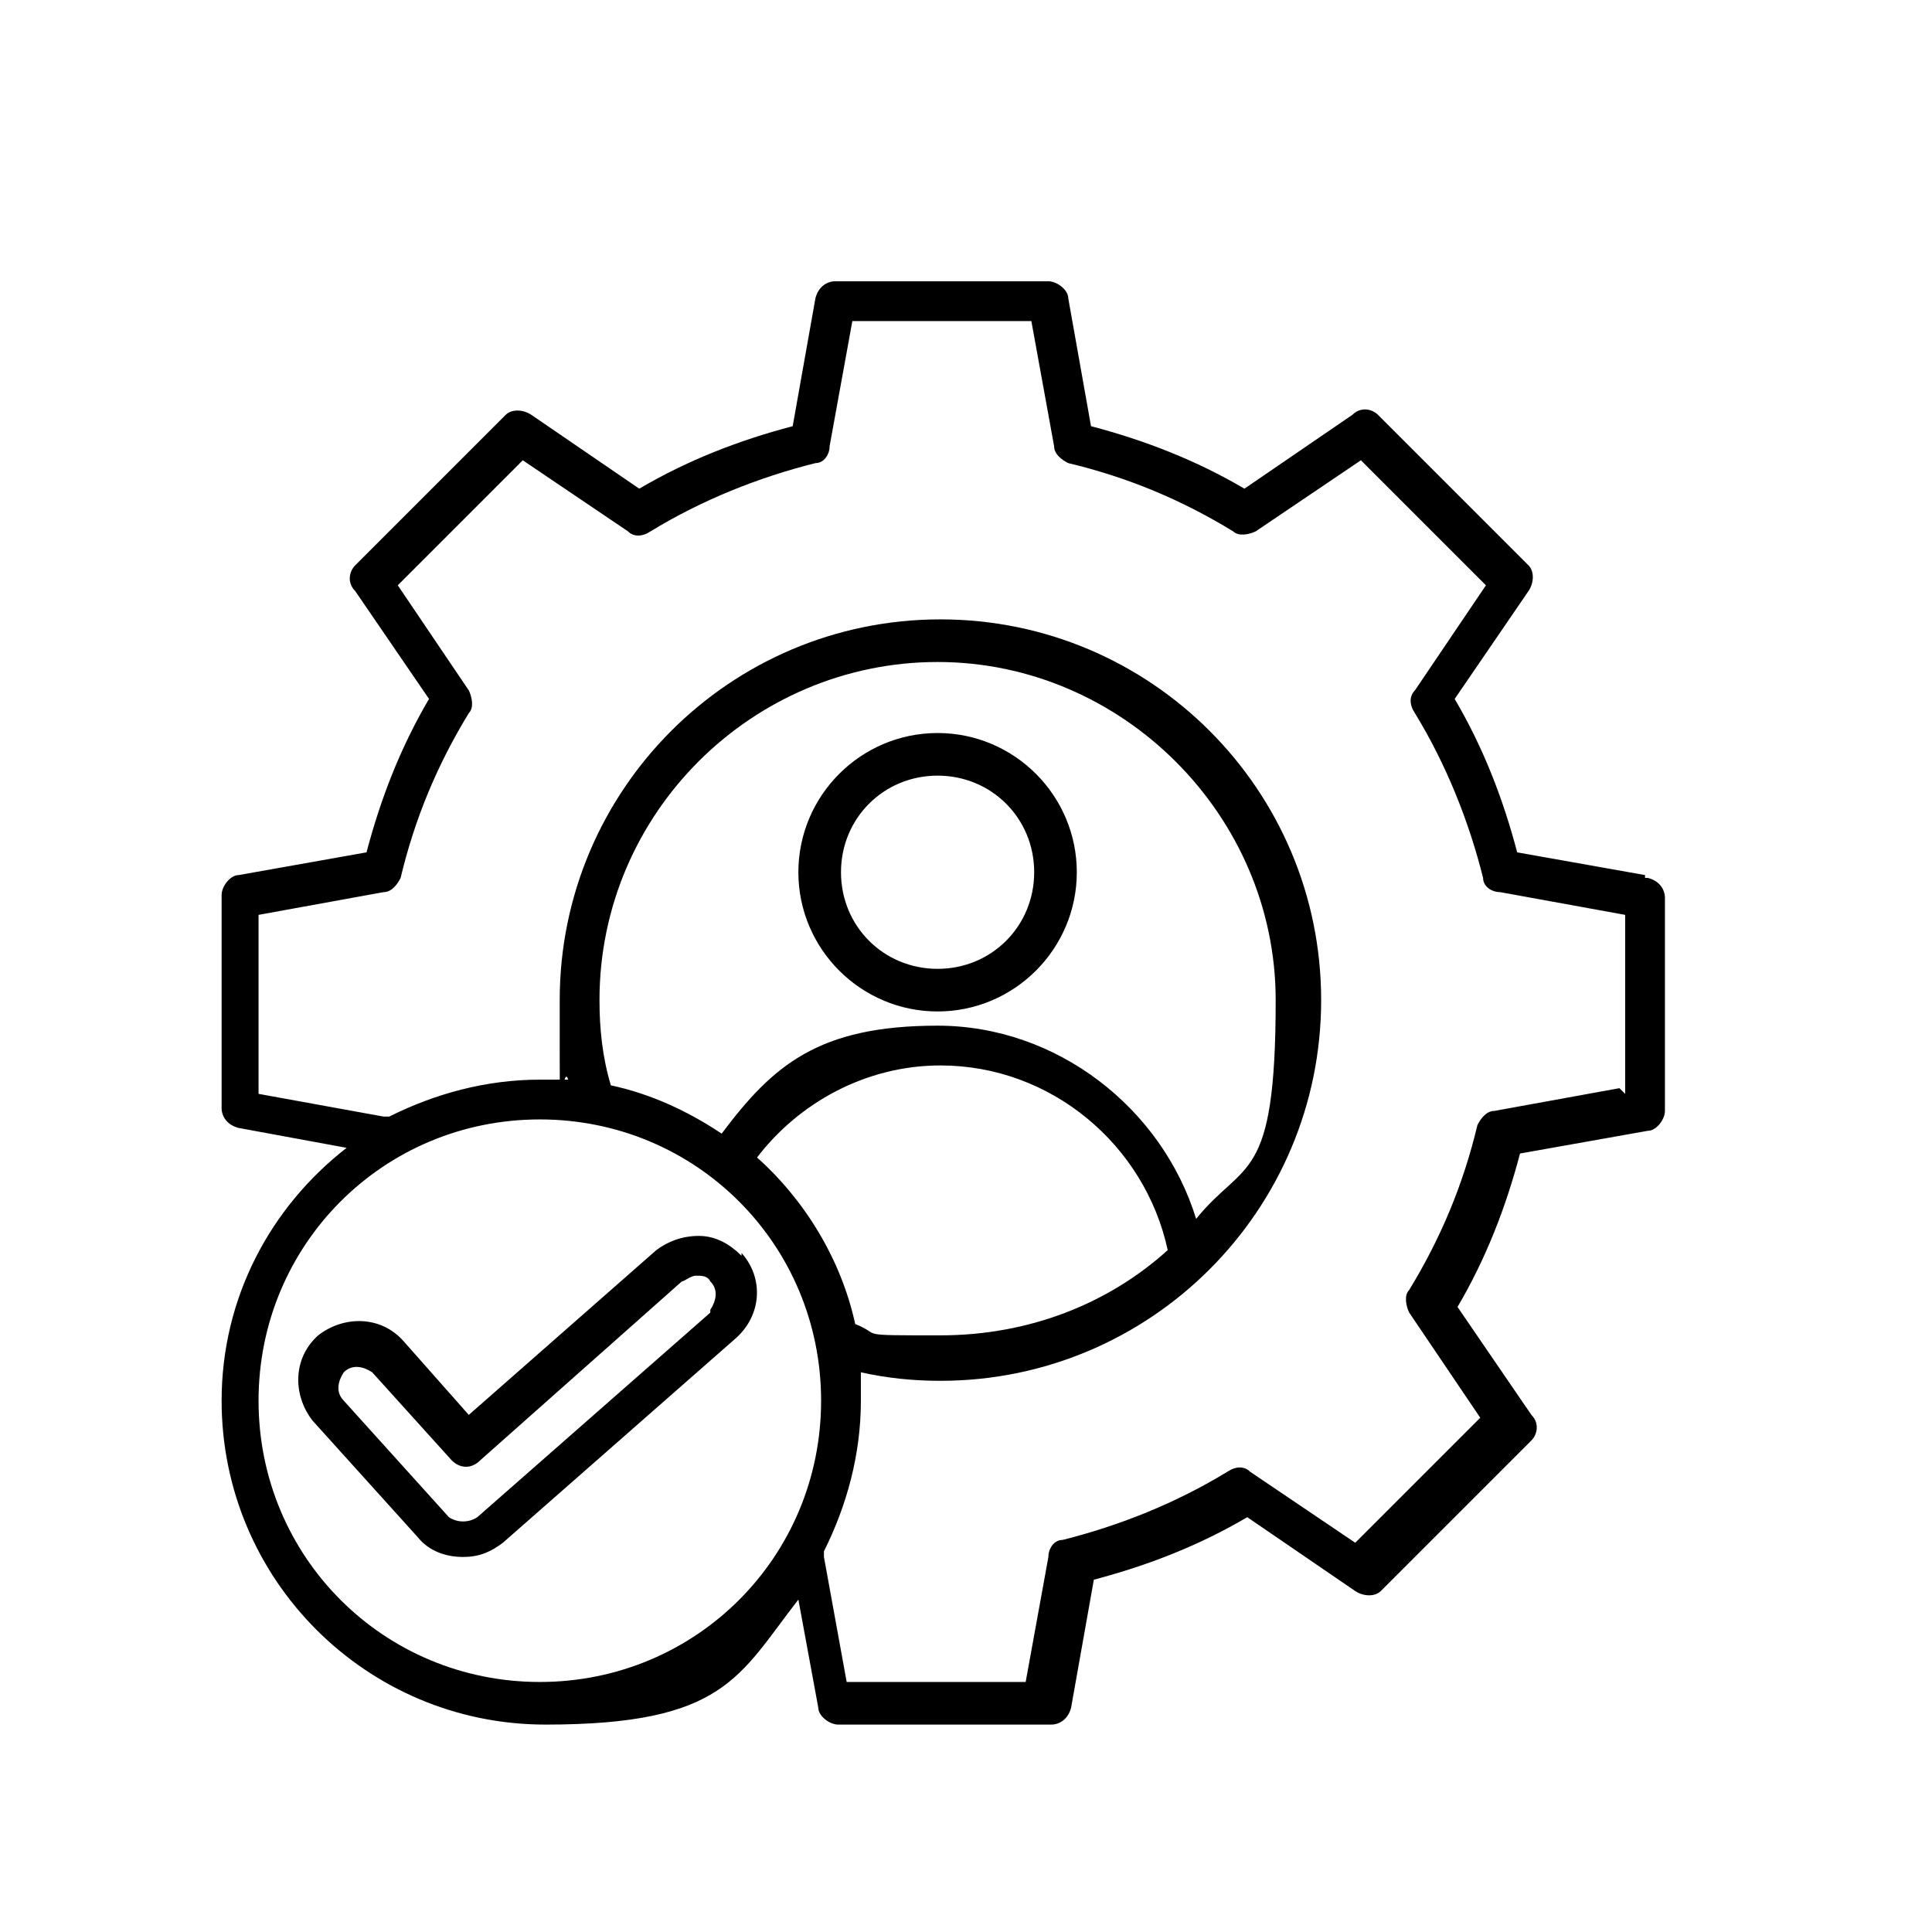 <?xml version="1.0" encoding="utf-8"?>
<svg xmlns="http://www.w3.org/2000/svg" version="1.1" viewBox="0 0 68 68">
  <defs>
    <style>
      .cls-1 {
        fill-rule: evenodd;
      }
    </style>
  </defs>
  
  <g>
    <g id="Layer_1">
      <g id="Layer_1-2" data-name="Layer_1">
        <path class="cls-1" d="M-226.4-213.4c-3.1,0-5.6-2.5-5.6-5.6s2.5-5.6,5.6-5.6,5.6,2.5,5.6,5.6-2.5,5.6-5.6,5.6ZM-226.4-226c-3.9,0-7.1,3.2-7.1,7.1s3.2,7.1,7.1,7.1,7.1-3.2,7.1-7.1h0c0-3.9-3.2-7.1-7.1-7.1ZM-230.2-196.1c-.4,0-.8-.4-.8-.8s.4-.8.8-.8.8.4.8.8-.4.8-.8.8h0ZM-230.2-199.2c-1.3,0-2.3,1-2.3,2.3s1,2.3,2.3,2.3,2.3-1,2.3-2.3h0c0-1.3-1-2.3-2.3-2.3ZM-179.4-199.8c-.8,1.9-4.8,5.2-10.7,9-5.4,3.4-10.3,5.9-11.5,6-.1,0-.2,0-.4.1-.9.7-4.2.2-7.3-.2-4-.6-8.5-1.2-12-.4l-2.8-12.7c4.3-3.6,10.1-.7,14.9,1.7l.9.5h0c2.1.8,4.9.2,8.7-2h0c3.2-2.2,6.1-2.4,7.5-1.7.5.2.8.7.8,1.2,0,1-1.2,2.7-4.6,4.4h0c-5.3,3.8-9.8,5.1-13.2,4h0c-4.2-.9-7.1-1.5-8.7-1.8-.4,0-.8.2-.9.5,0,.4.2.8.5.9h0c1.5.4,4.5,1,8.7,1.8.9.3,1.9.4,2.8.4,3.3,0,7.2-1.6,11.6-4.6,3.4-1.7,5.4-3.7,5.4-5.7.7-.3,1.5-.8,2.3-1.2,3.7-2,6.4-3.2,7.8-1.1h0c.1.1,0,.4,0,.7h0l.2.2ZM-222.3-180.6c.3,0,.5-.4.4-.6h0l-4.6-20.8c0-.1-.1-.3-.2-.3h-.4l-7.2,1.6c-.1,0-.3.1-.3.2s-.1.3,0,.4l4.6,20.8c0,.3.4.5.7.4l7.1-1.6h0ZM-216.5-208.2v7.3c2.8.6,5.6,2,8,3.2.3.1.6.3.9.4,1.6.6,4.1,0,7.4-1.9,4-2.7,7.4-2.7,9-1.8.5.2.9.6,1.2,1.1.6-.3,1.3-.7,2-1.1.6-.3,1.3-.7,1.9-1v-30.4h-9.7v18c0,.4-.3.7-.7.7h-9.6c-.4,0-.7-.3-.7-.7v-18h-9.7v2.4l2,2c.3.2.3.6,0,.9l-1.2,1.8c.5.9.9,1.8,1.2,2.8l2.1.4c.3,0,.6.4.6.7v4.3c0,.4-.2.7-.6.7l-2.1.4c-.3,1-.7,1.9-1.2,2.8l1.2,1.8c.2.3.2.7,0,.9l-2,2v.3ZM-218.1-208.6l2.2-2.2-1.1-1.7c-.2-.2-.2-.6,0-.8.6-1,1.1-2.1,1.4-3.3,0-.3.3-.5.6-.6l2-.4v-3.1l-2-.4c-.3,0-.5-.3-.6-.6-.3-1.2-.7-2.3-1.4-3.3-.2-.2-.1-.6,0-.8l1.1-1.7-2.2-2.2-1.7,1.1c-.2.2-.5.2-.8,0-1-.6-2.1-1.1-3.3-1.4-.3,0-.5-.3-.6-.6l-.4-2h-3.1l-.4,2c0,.3-.3.5-.6.6-1.2.3-2.3.7-3.3,1.4-.2.2-.6.1-.8,0l-1.7-1.1-2.2,2.2,1.1,1.7c.2.2.2.6,0,.8-.6,1-1.1,2.1-1.3,3.3,0,.3-.3.5-.6.6l-2,.4v3.1l2,.4c.3,0,.5.3.6.6.3,1.2.7,2.3,1.3,3.3.2.2.1.6,0,.8l-1.1,1.7,2.2,2.2,1.7-1.1c.2-.2.5-.2.8,0,1,.6,2.1,1.1,3.3,1.4.3,0,.5.3.6.6l.4,2h3.1l.4-2c0-.3.3-.5.6-.6,1.2-.3,2.3-.7,3.3-1.4.2-.2.6-.1.8,0l1.7,1.1h0ZM-205.3-232.2h8.1v17.3h-8.1v-17.3ZM-182.9-203c-.6.1-1.1.3-1.7.5v-30.5c0-.4-.3-.7-.7-.7h-31.9c-.4,0-.7.3-.7.7h0v1.8c-.2,0-.4,0-.5.1l-1.8,1.2c-.9-.5-1.8-.9-2.8-1.2l-.4-2.1c0-.3-.4-.6-.7-.6h-4.3c-.3,0-.7.2-.7.6l-.4,2.1c-1,.3-1.9.7-2.8,1.2l-1.8-1.2c-.3-.2-.7-.2-.9,0l-3,3c-.2.2-.3.6,0,.9l1.2,1.8c-.5.9-.9,1.8-1.2,2.8l-2.1.4c-.3,0-.6.4-.6.7v4.3c0,.4.2.7.6.7l2.1.4c.3,1,.7,1.9,1.2,2.8l-1.2,1.8c-.2.3-.2.7,0,.9l3,3c.2.2.6.3.9,0l1.8-1.2c.9.5,1.8.9,2.8,1.2l.4,2.1c0,.3.4.6.7.6h4.3c.3,0,.7-.2.7-.6l.4-2.1c1-.3,1.9-.7,2.8-1.2l1.8,1.2c.1,0,.3.1.5.1v5.8c-2.3-.3-4.6.2-6.4,1.5l-.6-2.8c-.2-1.1-1.3-1.8-2.4-1.5l-7.2,1.6c-1.1.2-1.8,1.3-1.5,2.4l4.6,20.8c.2,1.1,1.3,1.8,2.4,1.5l7.2-1.6c1.1-.2,1.8-1.3,1.5-2.4l-.5-2.3c3.2-.8,7.6-.1,11.4.4,1.9.3,3.7.5,5.6.6.9,0,1.8-.1,2.6-.5,2-.4,7.6-3.4,11.9-6.2,3.7-2.4,10-6.8,11.3-9.7.4-.7.3-1.5,0-2.1-1-1.5-2.6-2.1-4.7-1.6l-.2.6Z"/>
        <g>
          <path d="M-217-158.9c-2.6,0-4.7,2.1-4.7,4.7s2.1,4.7,4.7,4.7,4.7-2.1,4.7-4.7-2.1-4.7-4.7-4.7ZM-217-151.4c-1.5,0-2.8-1.3-2.8-2.8s1.3-2.8,2.8-2.8,2.8,1.3,2.8,2.8-1.3,2.8-2.8,2.8Z"/>
          <path d="M-217-138.3c16.2,0,24.1-15.3,24.1-15.4.1-.3.1-.6,0-.8,0-.2-7.9-15.4-24.1-15.4s-24.1,15.3-24.1,15.4c-.1.3-.1.6,0,.8,0,.2,7.9,15.4,24.1,15.4ZM-231-154.2c0-7.7,6.3-14,14-14s14,6.3,14,14-6.3,14-14,14-14-6.3-14-14ZM-194.7-154.2c-2.6,4.5-6.3,8.2-10.8,10.9,5.8-6.1,5.8-15.7,0-21.8,4.5,2.7,8.2,6.4,10.8,10.9h0ZM-228.5-165.1c-5.8,6.1-5.8,15.7,0,21.8-4.5-2.7-8.2-6.4-10.8-10.9,2.6-4.5,6.3-8.2,10.8-10.9h0Z"/>
          <path d="M-243.1-111.3h9.3c1.5,0,2.8-1.3,2.8-2.8v-5.6c0-1.5-1.3-2.8-2.8-2.8h-9.3c-1.5,0-2.8,1.3-2.8,2.8v5.6c0,1.5,1.3,2.8,2.8,2.8ZM-244-119.7c0-.5.4-.9.9-.9h9.3c.5,0,.9.4.9.9v5.6c0,.5-.4.9-.9.9h-9.3c-.5,0-.9-.4-.9-.9v-5.6Z"/>
          <path d="M-230-110.4h-16.8c-.5,0-.9.4-.9.9s.4.9.9.9h16.8c.5,0,.9-.4.9-.9s-.4-.9-.9-.9Z"/>
          <path d="M-221.7-122.5c-1.5,0-2.8,1.3-2.8,2.8v5.6c0,1.5,1.3,2.8,2.8,2.8h9.3c1.5,0,2.8-1.3,2.8-2.8v-5.6c0-1.5-1.3-2.8-2.8-2.8h-9.3ZM-211.4-119.7v5.6c0,.5-.4.9-.9.9h-9.3c-.5,0-.9-.4-.9-.9v-5.6c0-.5.4-.9.9-.9h9.3c.5,0,.9.4.9.9Z"/>
          <path d="M-208.6-110.4h-16.8c-.5,0-.9.4-.9.9s.4.9.9.9h16.8c.5,0,.9-.4.9-.9s-.4-.9-.9-.9Z"/>
          <path d="M-203-119.7v5.6c0,1.5,1.3,2.8,2.8,2.8h9.3c1.5,0,2.8-1.3,2.8-2.8v-5.6c0-1.5-1.3-2.8-2.8-2.8h-9.3c-1.5,0-2.8,1.3-2.8,2.8ZM-189.9-119.7v5.6c0,.5-.4.9-.9.9h-9.3c-.5,0-.9-.4-.9-.9v-5.6c0-.5.4-.9.9-.9h9.3c.5,0,.9.4.9.9Z"/>
          <path d="M-187.1-110.4h-16.8c-.5,0-.9.4-.9.9s.4.9.9.9h16.8c.5,0,.9-.4.9-.9s-.4-.9-.9-.9Z"/>
          <path d="M-196.5-126.2v1.9c0,.5.4.9.9.9s.9-.4.9-.9v-1.9c0-2.6-2.1-4.7-4.7-4.7h-16.8v-5.6c0-.5-.4-.9-.9-.9s-.9.4-.9.9v5.6h-16.8c-2.6,0-4.7,2.1-4.7,4.7v1.9c0,.5.4.9.9.9s.9-.4.9-.9v-1.9c0-1.5,1.3-2.8,2.8-2.8h16.8v4.7c0,.5.4.9.9.9s.9-.4.9-.9v-4.7h16.8c1.5,0,2.8,1.3,2.8,2.8h.2Z"/>
        </g>
        <path d="M-249.6-80.6h2.8v29.8c0,.3.3.6.6.6h30.7c5.5,5.9,14.7,6.2,20.6.7,5.9-5.5,6.2-14.7.7-20.6-2.5-2.6-5.8-4.2-9.4-4.6v-6h2.8c.2,0,.4,0,.5-.3.1-.2.1-.4,0-.6l-3.4-8.8c0-.2-.3-.4-.6-.4h-42c-.3,0-.5.2-.6.4l-3.4,8.8v.6c.1.2.3.3.5.3h.2ZM-221.2-51.4h-7.7v-29.2h7.7v29.2ZM-191.4-60.1c0,7.4-6,13.3-13.3,13.3s-7.7-1.7-10.2-4.7l-.2-.3c-.2-.2-.4-.5-.5-.7l-.2-.3c-.2-.2-.3-.5-.5-.7l-.2-.4c-.1-.3-.3-.5-.4-.8,0,0-.1-.3-.2-.4-.1-.3-.2-.5-.3-.8,0,0,0-.3-.1-.4,0-.3-.2-.6-.2-.8v-.4c0-.3-.1-.7-.2-1v-1.6c.2-7.4,6.3-13.2,13.6-13.1,7.1.2,12.9,5.9,13.1,13.1h-.2ZM-218.1-89.4h13.6l2.9,7.6h-16.5v-7.6ZM-204.7-80.6v5.9h0c-8.1,0-14.6,6.5-14.6,14.6v1.3c0,.3,0,.6.1.9v.3c0,.3.1.5.2.8v.3c0,.3.2.6.3.9,0,0,0,.2.1.3,0,.2.2.5.3.7l.2.4c0,.2.2.4.3.6s.1.2.2.4c.1.2.3.5.4.7,0,0,.2.3.2.4s.2.3.3.5.1.2.2.3h-3.4v-29.2h15.2ZM-230.6-89.4h11.3v7.6h-11.3v-7.6ZM-230.1-80.6v29.2h-15.4v-29.2h15.4ZM-245.7-89.4h13.8v7.6h-16.8l2.9-7.6h.1ZM-242-59.1c0-.3.3-.6.6-.6h6.2c.3,0,.6.3.6.6s-.3.6-.6.6h-6.2c-.3,0-.6-.3-.6-.6h0ZM-242-55.2c0-.3.3-.6.6-.6h4c.3,0,.6.3.6.6s-.3.6-.6.6h-4c-.3,0-.6-.3-.6-.6h0ZM-213.1-68.5h0c-4.6,4.6-4.6,12.1,0,16.7h0c2.2,2.2,5.2,3.5,8.4,3.5h0c3.1,0,6.1-1.2,8.3-3.3h0c2.2-2.2,3.4-5.2,3.4-8.3h0c0-3.2-1.2-6.2-3.4-8.4h0c-2.2-2.2-5.2-3.5-8.3-3.5h0c-3.1,0-6.1,1.2-8.4,3.5h0v-.2ZM-204.8-69.5c.3,0,.6-.3.6-.6v-.5c2.4,0,4.6,1.1,6.4,2.7l-.4.4c-.2.2-.2.6,0,.9h0c.1,0,.3.2.4.2.2,0,.3,0,.4-.2l.4-.4c1.6,1.8,2.5,4,2.7,6.4h-.5c-.3,0-.6.3-.6.6s.3.6.6.6h.5c-.1,2.4-1.1,4.6-2.6,6.4l-.4-.4c-.2-.2-.6-.2-.9,0h0c-.2.2-.2.6,0,.9l.4.4c-1.8,1.6-4,2.5-6.4,2.7v-.5c0-.3-.3-.6-.6-.6s-.6.3-.6.6v.5c-2.4,0-4.6-1.1-6.4-2.7l.4-.4c.2-.2.2-.6,0-.9h0c-.2-.2-.6-.2-.9,0l-.4.4c-1.6-1.8-2.5-4-2.7-6.4h.5c.3,0,.6-.3.6-.6s-.3-.6-.6-.6h-.5c.1-2.4,1.1-4.6,2.7-6.4l.4.4c.1,0,.3.2.4.2.2,0,.3,0,.4-.2.2-.2.2-.6,0-.9l-.4-.4c1.8-1.6,4-2.5,6.4-2.7v.5c0,.3.3.6.6.6h.1ZM-205.4-67.2v5.1c-1.2.3-1.9,1.6-1.6,2.8.3,1,1.2,1.7,2.2,1.7s.8,0,1.1-.3l1.5,1.5c.1,0,.3.2.4.2.3,0,.6-.3.6-.6s0-.3-.2-.4l-1.5-1.5c.2-.3.3-.7.3-1.1,0-1-.7-1.9-1.7-2.2v-5.1c0-.3-.3-.6-.6-.6s-.6.3-.6.6h.1ZM-204.8-60.9c.6,0,1,.5,1,1s-.1.5-.3.7h0c-.2.2-.4.3-.7.3-.6,0-1-.5-1-1s.5-1,1-1h0Z"/>
        <g>
          <path d="M-200.3,12.4V-21.8h-17c.5-1.3.7-2.5.7-3.4,0-5.7-4.6-10.3-10.3-10.3s-10.3,4.6-10.3,10.3.3,2.1.7,3.4h-17V12.4h15.4v3.4h-3.4v1.7h29.1v-1.7h-3.4v-3.4h15.5ZM-226.9-33.8c4.7,0,8.6,3.8,8.6,8.6s-5.6,12.9-8.6,17.3c-2.9-4.4-8.6-13.6-8.6-17.3s3.8-8.6,8.6-8.6ZM-235.7-20.1c2.5,6.2,8.9,15.2,8.9,15.2,0,0,6.3-8.9,8.9-15.2h16V3.8h-49.7v-24h16,0ZM-251.7,10.7v-5.1h49.7v5.1h-49.7ZM-217.4,15.8h-18.8v-3.4h18.8v3.4h0Z"/>
          <rect x="-227.7" y="7.3" width="1.7" height="1.7"/>
          <rect x="-224.3" y="7.3" width="1.7" height="1.7"/>
          <rect x="-231.1" y="7.3" width="1.7" height="1.7"/>
          <path d="M-220.9-25.3c0-3.3-2.7-6-6-6s-6,2.7-6,6,2.7,6,6,6,6-2.7,6-6ZM-231.1-25.3c0-2.4,1.9-4.3,4.3-4.3s4.3,1.9,4.3,4.3-1.9,4.3-4.3,4.3-4.3-1.9-4.3-4.3Z"/>
        </g>
        <path d="M-249.8,78h-.2c-.2,0-.4-.3-.6-.5h0l-2.3-2.3c-.8-.8-1-2-.5-3l.2-.4c.2-.4.3-.9.3-1.3s-.1-.9-.3-1.3-.4-.8-.5-1.1c-.2-.4-.3-.8-.4-1.2h0c-.1-.4-.4-.8-.7-1.2-.3-.3-.7-.6-1.2-.7h-.4c-1.1-.5-1.8-1.5-1.8-2.6v-3.3c0-1.1.7-2.1,1.8-2.5h.4c.4-.2.8-.5,1.2-.8.3-.3.6-.7.7-1.2.1-.4.3-.8.4-1.2.2-.4.3-.8.5-1.1.4-.8.4-1.8,0-2.6l-.2-.4c-.3-.5-.3-1-.3-1.6s.3-1,.7-1.4l2.3-2.3h0c.8-.8,2-1,3-.5l.4.2h0c.8.4,1.8.5,2.6,0,.4-.2.8-.4,1.1-.5.4-.2.8-.3,1.2-.4.9-.3,1.6-1,1.9-1.9v-.4c.5-1.1,1.5-1.8,2.6-1.8h3.3c1.1,0,2.1.7,2.5,1.8v.4h.1c.3.9,1,1.6,1.9,1.9.4,0,.8.3,1.2.4.4.2.8.3,1.1.5.8.4,1.8.4,2.6,0l.4-.2c1-.5,2.2-.3,3,.5l2.3,2.3c.4.4.6.9.7,1.4,0,.5,0,1.1-.3,1.6l-.2.4h0c-.4.8-.4,1.8,0,2.6.2.4.4.8.5,1.1.2.4.3.8.4,1.2.3.9,1,1.6,1.9,1.8h.4c1.1.5,1.8,1.5,1.8,2.6h0c.2,0,.3.3.3.5v22.4c0,.2,0,.3-.2.5-.1,0-.3.2-.5.2h-6.7c-.4,0-.7-.3-.7-.7v-22.4c0-.4.3-.7.7-.7h5.8c0-.3,0-.5-.2-.7s-.4-.4-.6-.5h-.4c-1.3-.5-2.3-1.5-2.7-2.8-.1-.4-.3-.7-.4-1.1-.1-.4-.3-.7-.5-1.1-.6-1.2-.6-2.6,0-3.8l.2-.4c.1-.2.2-.5.1-.8,0-.3-.2-.5-.4-.7l-2.3-2.3h0c-.2-.2-.4-.3-.7-.4-.3,0-.5,0-.8,0l-.4.2c-1.2.6-2.6.6-3.8,0-.3-.2-.7-.3-1.1-.5-.4,0-.7-.3-1.1-.4h0c-1.3-.4-2.3-1.4-2.7-2.7v-.4h-.1c0-.3-.2-.5-.5-.6-.2-.2-.5-.2-.7-.2h-3.3c-.6,0-1,.3-1.2.9v.4h-.1c-.4,1.3-1.4,2.3-2.7,2.7-.4,0-.7.3-1.1.4s-.7.3-1.1.5c-1.2.6-2.6.6-3.8,0l-.4-.2h0c-.2,0-.5-.2-.8,0-.3,0-.5.2-.7.4l-2.3,2.3c-.2.2-.3.4-.4.7,0,.3,0,.5.1.8l.2.4c.3.6.5,1.2.5,1.9s-.2,1.3-.5,1.9c-.2.3-.3.7-.5,1.1-.1.4-.3.7-.4,1.1-.2.6-.6,1.2-1,1.7-.5.5-1,.8-1.7,1h-.4c-.3.2-.5.4-.6.6-.2.2-.2.5-.2.7v3.3c0,.6.3,1,.9,1.2h.4c.6.3,1.2.6,1.7,1.1s.8,1,1,1.7c.1.4.3.7.4,1.1.2.4.3.7.5,1.1h0c.3.6.5,1.2.5,1.9s-.2,1.3-.5,1.9l-.2.4c-.1.2-.2.5-.1.8,0,.3.2.5.4.7l2.2,2.2v-1.5c0-.4.3-.7.7-.7h6.7c.4,0,.7.3.7.7v7.1c0,.4-.3.7-.7.7h-6.7c-.4,0-.7-.3-.7-.7v-4.1.2ZM-208.2,44.6l7.6,9.5c.2.2.2.5,0,.7-.1.2-.3.4-.6.4h-3.6v26.9c0,.4-.3.7-.7.7h-6.7c-.4,0-.7-.3-.7-.7v-26.9h-3.6c-.4,0-.7-.3-.7-.7s0-.3.2-.5l7.5-9.4h0c.2-.3.6-.3.9,0h.1c0,0,.3,0,.3,0ZM-205.4,50.1l-3.3-4.1-6.2,7.8h2.9c.2,0,.3,0,.5.2s.2.3.2.5v26.9h5.4v-26.9c0-.4.3-.7.7-.7h2.9l-2.9-3.7h-.2ZM-243.1,75.6h-5.4v5.8h5.4v-5.8ZM-239.9,69h6.7c.2,0,.3,0,.5.2s.2.3.2.5v12.4c0,.4-.3.7-.7.7h-6.7c-.4,0-.7-.3-.7-.7v-9.8c-2.8-1.1-5.2-3.1-6.6-5.8s-1.8-5.8-1.1-8.7,2.5-5.5,5-7.3c2.5-1.7,5.5-2.5,8.5-2.1s5.8,1.8,7.8,4.1,3.1,5.2,3.1,8.2,0,1.4-.2,2c0,.4-.1.7-.2,1.1h.4c.4,0,.7.3.7.7v17.6c0,.4-.3.7-.7.7h-6.7c-.2,0-.3,0-.5-.2s-.2-.3-.2-.5v-17.6c0-.2,0-.3.2-.5s.3-.2.5-.2h5c.1-.4.2-.9.3-1.3.1-.6.2-1.2.2-1.8,0-2.7-1-5.3-2.7-7.3-1.8-2-4.2-3.3-6.8-3.7s-5.3.3-7.6,1.7c-2.2,1.5-3.8,3.7-4.5,6.3s-.4,5.3.7,7.7c1.2,2.4,3.2,4.3,5.6,5.3v-1.2c0-.2,0-.3.2-.5.1,0,.3-.2.5-.2h0l-.2.2ZM-233.8,70.4h-5.4v10.2c.3.5.8.9,1.3.9h3.3c.2,0,.4,0,.5,0,0,0,.2,0,.3-.2v-10.8h0ZM-224.5,65.2h-5.4v16.2h5.4v-16.2ZM-215.3,60.3h-5.4v21.1h5.4v-21.1Z"/>
        <path d="M-237.7,124.2c-7.6,0-13.7,6.1-13.7,13.7s6.1,13.7,13.7,13.7,13.7-6.1,13.7-13.7-6.1-13.7-13.7-13.7ZM-237.7,150.4c-6.9,0-12.5-5.6-12.5-12.5s5.6-12.5,12.5-12.5,12.5,5.6,12.5,12.5-5.6,12.5-12.5,12.5ZM-234.8,140.2c0,1.4-1,2.5-2.2,2.8v1c0,.3-.3.6-.6.6s-.6-.3-.6-.6v-1c-.8-.2-1.5-.7-1.9-1.5-.2-.3,0-.7.3-.8.3-.2.7,0,.8.3.3.5.8.9,1.5.9s1.6-.7,1.6-1.6-.9-1.5-1.7-1.6c-1.6-.3-2.8-1.5-2.8-2.9s1-2.5,2.2-2.8v-1c0-.3.3-.6.6-.6s.6.3.6.6v1c.8.2,1.5.7,1.9,1.5.2.3,0,.7-.3.8s-.7,0-.8-.3c-.3-.5-.8-.9-1.5-.9s-1.6.7-1.6,1.6.9,1.5,1.7,1.6c1.6.3,2.8,1.5,2.8,2.9ZM-237.7,127.8c-5.6,0-10.1,4.5-10.1,10.1s4.5,10.1,10.1,10.1,10.1-4.5,10.1-10.1-4.5-10.1-10.1-10.1ZM-237.7,146.8c-4.9,0-8.9-4-8.9-8.9s4-8.9,8.9-8.9,8.9,4,8.9,8.9-4,8.9-8.9,8.9ZM-208.5,161.6c-.2-.5-.6-.7-1.1-.7h-2.6v-13.9c0-1-.8-1.9-1.9-1.9h-3.5c.2-.4.3-.9.4-1.3,0-.3.3-.5.6-.6l3-.5c1-.2,1.7-1,1.7-2v-5.3c0-1-.7-1.8-1.7-2l-3-.5c-.3,0-.5-.3-.6-.6-.5-1.6-1.1-3.2-1.9-4.7-.2-.3-.1-.6,0-.9l1.7-2.5c.6-.8.5-1.9-.2-2.6l-3.7-3.7c-.7-.7-1.8-.8-2.6-.2l-2.5,1.7c-.3.2-.6.2-.9,0-1.5-.8-3.1-1.5-4.7-1.9-.3,0-.5-.3-.6-.6l-.5-3c-.2-1-1-1.7-2-1.7h-5.3c-1,0-1.8.7-2,1.7l-.5,3c0,.3-.3.5-.6.6-1.6.5-3.2,1.1-4.7,1.9-.3.2-.6,0-.9,0l-2.5-1.7c-.8-.6-1.9-.5-2.6.2l-3.7,3.7c-.7.7-.8,1.8-.2,2.6l1.7,2.5c.2.3.2.6,0,.9-.8,1.5-1.5,3.1-1.9,4.7,0,.3-.3.5-.6.6l-3,.5c-1,.2-1.7,1-1.7,2v5.3c0,1,.7,1.8,1.7,2l3,.5c.3,0,.5.3.6.6.5,1.6,1.1,3.2,1.9,4.7.2.3.1.6,0,.9l-1.7,2.5c-.6.8-.5,1.9.2,2.6l3.7,3.7c.7.7,1.8.8,2.6.2l2.5-1.7c.3-.2.6-.2.9,0,1.5.8,3.1,1.5,4.7,1.9.3,0,.5.3.6.6l.5,3c.2,1,1,1.7,2,1.7h5.3c1,0,1.8-.7,2-1.7l.5-3c0-.3.3-.5.6-.6,1.6-.5,3.2-1.1,4.7-1.9.3-.2.6-.1.9,0l2,1.4v2.8h-2.6c-.5,0-.9.3-1.1.7-.2.5-.1,1,.2,1.3l8.2,9.5c.4.4.9.6,1.4.6s1-.2,1.4-.6l8.2-9.5c.3-.4.4-.9.2-1.3h0ZM-225.7,155.6c-.7-.5-1.5-.5-2.2,0-1.4.8-2.9,1.4-4.4,1.8-.8.2-1.3.8-1.5,1.6l-.5,3c0,.4-.4.7-.8.7h-5.3c-.4,0-.7-.3-.8-.7l-.5-3c-.1-.8-.7-1.4-1.5-1.6-1.5-.4-3-1-4.4-1.8-.7-.4-1.5-.4-2.2,0l-2.5,1.7c-.3.2-.7.2-1,0l-3.7-3.7c-.3-.3-.3-.7,0-1l1.7-2.5c.5-.7.5-1.5,0-2.2-.8-1.4-1.4-2.9-1.8-4.4-.2-.8-.8-1.3-1.6-1.5l-3-.5c-.4,0-.7-.4-.7-.8v-5.3c0-.4.3-.7.7-.8l3-.5c.8-.1,1.4-.7,1.6-1.5.4-1.5,1-3,1.8-4.4.4-.7.4-1.5,0-2.2l-1.7-2.5c-.2-.3-.2-.7,0-1l3.7-3.7c.3-.3.7-.3,1,0l2.5,1.7c.7.5,1.5.5,2.2,0,1.4-.8,2.9-1.4,4.4-1.8.8-.2,1.3-.8,1.5-1.6l.5-3c0-.4.4-.7.8-.7h5.3c.4,0,.7.3.8.7l.5,3c.1.8.7,1.4,1.5,1.6,1.5.4,3,1,4.4,1.8s1.5.4,2.2,0l2.5-1.7c.3-.2.7-.2,1,0l3.7,3.7c.3.3.3.7,0,1l-1.7,2.5c-.5.7-.5,1.5,0,2.2.8,1.4,1.4,2.9,1.8,4.4.2.8.8,1.3,1.6,1.5l3,.5c.4,0,.7.4.7.8v5.3c0,.4-.3.7-.7.8l-3,.5c-.8.1-1.4.7-1.6,1.5-.2.6-.3,1.1-.6,1.7h-3.6c-1,0-1.9.8-1.9,1.9v9.6l-1.3-.9v-.2ZM-217.8,171.5c-.1.1-.3.2-.5.2s-.3,0-.5-.2l-8.2-9.5h3.2c.3,0,.6-.3.6-.6v-14.6c0-.3.3-.6.6-.6h8.4c.3,0,.6.3.6.6v14.6c0,.3.3.6.6.6h3.2l-8.2,9.5h.2Z"/>
        <path class="cls-1" d="M289.5-217.5l.3-2.4c0-.4.4-.6.7-.6h3.9c.3,0,.6.2.7.5h0l.3,2.4c.8.2,1.5.4,2.2.7s1.4.6,2.1,1l1.9-1.5c.3-.2.7-.2.9,0l2.8,2.7c.3.2.3.6,0,.9l-1.5,2c.4.7.8,1.3,1.1,2.1.3.7.5,1.5.7,2.2l2.4.3c.4,0,.6.4.6.7v3.9c0,.3-.2.6-.6.7l-2.4.3c-.2.8-.4,1.5-.7,2.2-.3.7-.6,1.4-1.1,2.1l1.5,1.9c.2.3.2.7,0,.9l-2.7,2.8c-.2.3-.7.3-.9,0l-1.9-1.5c-.6.4-1.3.8-2,1.1s-1.4.5-2.2.7v.5l3.4,2c1.2.7,2.1,1.9,2.4,3.2s.2,2.7-.5,4h0c-.7,1.2-1.9,2.1-3.1,2.4-1.3.3-2.7.2-3.9-.5h0l-2.7-1.6v1.1c0,2.5-1.1,4.8-2.8,6.5-1.7,1.7-4.1,2.7-6.7,2.7s-5-1-6.7-2.7-2.8-4-2.8-6.5,1.1-4.8,2.8-6.5c.9-.9,2-1.6,3.2-2.1l-8.9-5.2c-1.9,1.2-4.2,1.9-6.6,2-2.5.1-5.1-.4-7.1-1.5-4.1-2.4-5-4.7-6.4-8.3-.2-.6-.5-1.3-.7-1.9-.1-.2-.1-.4,0-.7.2-.3.6-.4.9-.2l9.3,5.5,6.1-3.4v-7c-.1,0-9.5-5.5-9.5-5.5-.2-.1-.3-.3-.3-.5,0-.4.2-.7.6-.8.3,0,.8-.1,1.3-.2,3.9-.6,7.1-1.1,11.1,1.3,2.2,1.3,4,3.2,5.1,5.4,1.1,2.1,1.6,4.4,1.4,6.8l5.5,3.2h0c-.2-.6-.4-1.2-.5-1.7l-2.4-.3c-.4,0-.6-.4-.6-.7v-3.9c0-.4.3-.6.6-.7h0l2.4-.3c.2-.8.4-1.5.7-2.2.3-.7.7-1.4,1.1-2.1l-1.5-2c-.2-.3-.2-.7,0-.9l2.8-2.8c.3-.2.6-.3.9,0l1.9,1.5c.6-.4,1.2-.7,1.9-1,.6-.3,1.3-.5,2-.7h0l.2.2ZM286-184l-5.9,6.1-2.7-2.8c-.3-.3-.7-.3-1,0s-.3.7,0,1l3.2,3.3h0c.3.3.7.3,1,0l6.4-6.7c.3-.3.3-.7,0-1s-.7-.3-1,0h0ZM282.5-187.9h-.2c-.5,0-1,0-1.5.1h0c-1.6.3-3,1.1-4.1,2.1-1.5,1.4-2.4,3.4-2.4,5.5s.9,4.1,2.4,5.5,3.5,2.3,5.7,2.3,4.2-.9,5.7-2.3c1.5-1.4,2.4-3.4,2.4-5.5s-.9-4.1-2.4-5.5c-1.3-1.3-3-2.1-5-2.3h-.6ZM282.8-189.3h0c2.1.3,3.9,1.2,5.3,2.6,1,1,1.8,2.2,2.3,3.6l3.8,2.2h0c.9.5,1.9.6,2.9.4.9-.3,1.8-.9,2.3-1.8h0c.5-.9.6-2,.4-3-.3-1-.9-1.8-1.8-2.4l-3.8-2.2h0l-2.9-1.7-18-10.5c-.3-.1-.4-.4-.3-.7.2-2.2-.2-4.5-1.2-6.4-1-2-2.6-3.7-4.6-4.9-3.4-2-6.2-1.7-9.5-1.2l8,4.7c.2.1.4.4.3.6v7.8c.1.3,0,.5-.2.6h0l-6.8,3.8c-.2.1-.5.1-.7,0l-8-4.7h0c1.3,3.5,2.1,5.6,5.8,7.8,1.7,1,4,1.5,6.3,1.4s4.5-.8,6.2-2c.2-.2.5-.2.7,0l10.5,6.1c.5,0,1-.1,1.5-.1h1.5ZM291.1-219.2l-.3,2.3c0,.3-.2.5-.5.6-.8.2-1.5.4-2.2.7s-1.4.7-2.1,1.1c-.2.2-.6.2-.8,0l-1.8-1.5-1.9,1.9,1.4,1.8c.2.2.2.6,0,.8-.5.7-.9,1.4-1.2,2.2-.3.8-.6,1.6-.7,2.4,0,.3-.3.6-.6.6l-2.3.3v2.7l2.2.3c.3,0,.6.2.6.6.1.7.3,1.3.5,2,.2.6.5,1.1.7,1.7l8.6,5,3.5,2v-.3h0c0-.3.3-.5.6-.6.8-.2,1.6-.4,2.4-.7s1.5-.7,2.2-1.2c.2-.2.6-.2.8,0l1.8,1.4,1.9-1.9-1.4-1.9c-.2-.2-.2-.5,0-.8.5-.7.9-1.5,1.2-2.3.3-.8.5-1.6.7-2.5,0-.3.3-.5.6-.6l2.3-.3v-2.7l-2.3-.3c-.3,0-.5-.3-.6-.6-.2-.9-.4-1.7-.7-2.4-.3-.8-.7-1.5-1.2-2.2-.2-.2-.2-.6,0-.8l1.4-1.9-1.9-1.9-1.8,1.4c-.2.2-.6.2-.8,0-.7-.5-1.4-.9-2.2-1.2-.8-.3-1.6-.5-2.4-.7-.3,0-.5-.3-.6-.6l-.3-2.3h-2.7v.4ZM292.7-212.3c-2.2,0-4.1.9-5.5,2.3-1.4,1.4-2.3,3.4-2.3,5.6s.9,4.1,2.3,5.6c1.4,1.4,3.4,2.3,5.5,2.3s4.1-.9,5.5-2.3c1.4-1.4,2.3-3.4,2.3-5.6s-.9-4.1-2.3-5.6c-1.4-1.4-3.4-2.3-5.5-2.3ZM297.2-209c-1.2-1.2-2.8-1.9-4.5-1.9s-3.4.7-4.5,1.9c-1.2,1.2-1.9,2.8-1.9,4.6s.7,3.4,1.9,4.6c1.2,1.2,2.8,1.9,4.5,1.9s3.4-.7,4.5-1.9c1.2-1.2,1.9-2.8,1.9-4.6s-.7-3.4-1.9-4.6Z"/>
        <path class="cls-1" d="M270.7-127c1,0,1.8.8,1.8,1.8s-.8,1.8-1.8,1.8-1.8-.8-1.8-1.8.8-1.8,1.8-1.8h0ZM282.3-138.5c1,0,1.8.8,1.8,1.8s-.8,1.8-1.8,1.8-1.8-.8-1.8-1.8.8-1.8,1.8-1.8h0ZM294-127c1,0,1.8.8,1.8,1.8s-.8,1.8-1.8,1.8-1.8-.8-1.8-1.8.8-1.8,1.8-1.8h0ZM305.6-138.5c1,0,1.8.8,1.8,1.8s-.8,1.8-1.8,1.8-1.8-.8-1.8-1.8.8-1.8,1.8-1.8h0ZM270.7-121.7c2.7,0,4.3-3,3-5.2l6.8-6.7c1.1.7,2.5.7,3.6,0l6.8,6.7c-1.4,2.3.3,5.2,3,5.2s4.3-2.9,3-5.2l6.8-6.7c2.3,1.4,5.3-.2,5.3-3s-1.6-3.5-3.5-3.5-4.4,2.9-3,5.2l-6.8,6.7c-1.1-.7-2.5-.7-3.6,0l-6.8-6.7c1.4-2.3-.3-5.2-3-5.2s-4.3,2.9-3,5.2l-6.8,6.7c-2.3-1.4-5.3.2-5.3,3s1.6,3.5,3.5,3.5h0ZM302.9-104.8v-23.1h5.5v23.1h-5.5ZM291.2-104.8v-12.4h5.5v12.4h-5.5ZM279.6-104.8v-21.1h5.5v21.1h-5.5ZM268-104.8v-10h5.5v10h-5.5ZM275.1-108.3h2.8v3.4h-2.8v-3.4h0ZM286.7-108.3h2.8v3.4h-2.8v-3.4h0ZM298.4-108.3h2.8v3.4h-2.8v-3.4h0ZM265-109.9h1.3v-5.7c0-.5.4-.8.8-.8h7.1c.5,0,.8.4.8.8v5.7h2.8v-16.8c0-.5.4-.8.8-.8h7.1c.5,0,.8.4.8.8v16.8h2.8v-8.2c0-.5.4-.8.8-.8h7.1c.5,0,.8.4.8.8v8.2h2.8v-18.8c0-.5.4-.8.8-.8h7.1c.5,0,.8.4.8.8v18.8h1.3c1.2,0,2.2-1,2.2-2.2v-31.3c0-1.2-1-2.2-2.2-2.2h-46.2c-1.2,0-2.2,1-2.2,2.2v31.3c0,1.2,1,2.2,2.2,2.2h.4ZM314.8-104.8h-4.8v-3.4h1.3c2.1,0,3.8-1.7,3.8-3.8v-31.3c0-2.1-1.7-3.8-3.8-3.8h-46.2c-2.1,0-3.8,1.7-3.8,3.8v31.3c0,2.1,1.7,3.8,3.8,3.8h1.3v3.4h-4.8c-.5,0-.8.4-.8.8s.4.8.8.8h53.3c.5,0,.8-.4.8-.8s-.4-.8-.8-.8h0Z"/>
        <path d="M301.8-59.2v22.6c0,.5-.4.9-.9.9h-22.6c-.5,0-.9-.4-.9-.9v-3.9c0-.5.4-.9.9-.9s.9.4.9.9v3h20.8v-20.8h-20.8v12.4c0,.5-.4.9-.9.9s-.9-.4-.9-.9v-13.3c0-.5.4-.9.9-.9h22.6c.5,0,.9.4.9.9ZM294.4-49.7c.5,0,.9-.4.9-.9v-2.1c0-.5-.4-.9-.9-.9h-9.6c-.5,0-.9.4-.9.9v9.6c0,.5.4.9.9.9h9.6c.5,0,.9-.4.9-.9v-2.1c0-.5-.4-.9-.9-.9s-.9.4-.9.9v1.2h-7.8v-7.8h7.8v1.2c0,.5.4.9.9.9ZM320.5-29.6c0,5-4,9-9,9s-4.2-.8-5.8-2.1h-38.2c-1.7,0-3.1-1.4-3.1-3.1v-44.2c0-1.7,1.4-3.1,3.1-3.1h44.2c1.7,0,3.1,1.4,3.1,3.1v32.1c3.3,1.3,5.7,4.6,5.7,8.4h0ZM304-24.5h0c-.1-.2-.3-.4-.4-.6,0,0,0-.2-.1-.2,0-.2-.2-.3-.2-.5,0,0,0-.2-.1-.3,0-.2-.1-.4-.2-.5,0-.1,0-.2-.1-.4,0-.2-.1-.4-.1-.6v-1.5h-30.7c-.5,0-.9-.4-.9-.9v-35.6c0-.5.4-.9.9-.9h35.6c.5,0,.9.4.9.9v5.8c0,.5-.4.9-.9.9s-.9-.4-.9-.9v-4.9h-33.8V-31h29.9v-.7c0-.1,0-.3.1-.4,0,0,0-.3.1-.4,0-.2.1-.3.2-.5,0,0,0-.2.1-.3,0-.2.2-.3.2-.5,0,0,0-.2.1-.2.1-.2.2-.4.3-.6h0c.6-1,1.4-1.8,2.3-2.4h0v-17.6c0-.5.4-.9.9-.9s.9.4.9.9v16.7c1-.4,2-.6,3.2-.6s.6,0,.9,0h.7v-31.6c0-.7-.6-1.3-1.3-1.3h-44.2c-.7,0-1.3.6-1.3,1.3V-25.8c0,.7.6,1.3,1.3,1.3h36.6ZM318.7-29.6c0-3.4-2.4-6.3-5.7-7h-1.6c-3,0-5.5,1.8-6.6,4.4h0c0,.2-.2.4-.2.6h0c0,.2-.1.4-.2.6h0v.7h0v1.5h0c0,.2,0,.5.1.7h0c0,.2.1.4.2.6h0c0,.3.1.5.2.6,0,0,0,.1.1.2,0,.1.1.3.2.4,0,0,.1.2.2.3,0,.1.1.2.2.3,0,.1.2.2.2.3,0,0,.1.2.2.2,0,.1.2.2.3.3l.2.2c1.3,1.3,3.1,2,5,2,4,0,7.2-3.2,7.2-7.2v.3ZM316.1-32.8c-.4-.3-1-.3-1.3,0l-4.2,5.1-2.2-2.1c-.4-.3-.9-.3-1.3,0-.3.4-.3.9,0,1.3l3,2.8c.2.2.4.2.6.2s0,0,0,0c.3,0,.5-.1.6-.3l4.8-5.9c.3-.4.3-1-.1-1.3h.1ZM289.6-50.1c1.2,0,2.2,1,2.2,2.2s-1,2.2-2.2,2.2-2.2-1-2.2-2.2,1-2.2,2.2-2.2ZM289.6-48.3c-.2,0-.4.2-.4.4s.2.4.4.4.4-.2.4-.4-.2-.4-.4-.4Z"/>
        <path d="M57.9,30.8l-4.5-.8c-.5-1.9-1.2-3.7-2.2-5.4l2.6-3.8c.2-.3.2-.7,0-.9l-5.3-5.3c-.2-.2-.6-.3-.9,0l-3.8,2.6c-1.7-1-3.5-1.7-5.4-2.2l-.8-4.5c0-.3-.4-.6-.7-.6h-7.5c-.3,0-.6.2-.7.6l-.8,4.5c-1.9.5-3.7,1.2-5.4,2.2l-3.8-2.6c-.3-.2-.7-.2-.9,0l-5.3,5.3c-.2.2-.3.6,0,.9l2.6,3.8c-1,1.7-1.7,3.5-2.2,5.4l-4.5.8c-.3,0-.6.4-.6.7v7.5c0,.3.2.6.6.7l3.8.7c-2.7,2.1-4.4,5.3-4.4,8.9,0,6.3,5.1,11.4,11.4,11.4s6.8-1.7,8.9-4.4l.7,3.8c0,.3.4.6.7.6h7.5c.3,0,.6-.2.7-.6l.8-4.5c1.9-.5,3.7-1.2,5.4-2.2l3.8,2.6c.3.2.7.2.9,0l5.3-5.3c.2-.2.3-.6,0-.9l-2.6-3.8c1-1.7,1.7-3.5,2.2-5.4l4.5-.8c.3,0,.6-.4.6-.7v-7.5c0-.3-.2-.6-.6-.7h-.1ZM19,59.2c-5.5,0-9.9-4.4-9.9-9.9s4.4-9.9,9.9-9.9,9.9,4.4,9.9,9.9-4.4,9.9-9.9,9.9ZM21.1,35.2c0-6.6,5.4-11.9,11.9-11.9s11.9,5.4,11.9,11.9-1.1,5.6-2.8,7.7c-1.2-3.9-4.9-6.8-9.1-6.8s-5.8,1.4-7.6,3.8c-1.2-.8-2.5-1.4-3.9-1.7-.3-1-.4-2-.4-3ZM26.6,40.8c1.5-2,3.9-3.3,6.5-3.3,3.9,0,7.2,2.8,8,6.5-2.1,1.9-4.9,3-8,3s-2,0-3-.4c-.5-2.3-1.8-4.4-3.5-5.9h0ZM57,38.3l-4.4.8c-.3,0-.5.3-.6.5-.5,2.1-1.3,4-2.4,5.8-.2.2-.1.6,0,.8l2.5,3.7-4.4,4.4-3.7-2.5c-.2-.2-.5-.2-.8,0-1.8,1.1-3.8,1.9-5.8,2.4-.3,0-.5.3-.5.6l-.8,4.4h-6.3l-.8-4.4v-.2c.8-1.6,1.3-3.4,1.3-5.3s0-.6,0-1c.9.2,1.8.3,2.8.3,7.4,0,13.4-6,13.4-13.4s-6-13.4-13.4-13.4-13.4,6-13.4,13.4,0,1.9.3,2.8h-1c-1.9,0-3.7.5-5.3,1.3h-.2l-4.4-.8v-6.3l4.4-.8c.3,0,.5-.3.6-.5.5-2.1,1.3-4,2.4-5.8.2-.2.1-.6,0-.8l-2.5-3.7,4.4-4.4,3.7,2.5c.2.2.5.2.8,0,1.8-1.1,3.8-1.9,5.8-2.4.3,0,.5-.3.5-.6l.8-4.4h6.3l.8,4.4c0,.3.3.5.5.6,2.1.5,4,1.3,5.8,2.4.2.2.6.1.8,0l3.7-2.5,4.4,4.4-2.5,3.7c-.2.2-.2.5,0,.8,1.1,1.8,1.9,3.8,2.4,5.8,0,.3.3.5.6.5l4.4.8v6.3l-.2-.2ZM33,35.6c2.7,0,4.9-2.2,4.9-4.9s-2.2-4.9-4.9-4.9-4.9,2.2-4.9,4.9,2.2,4.9,4.9,4.9ZM33,27.3c1.9,0,3.4,1.5,3.4,3.4s-1.5,3.4-3.4,3.4-3.4-1.5-3.4-3.4,1.5-3.4,3.4-3.4ZM26.1,44.2c-.4-.4-.9-.7-1.5-.7s-1.1.2-1.5.5l-6.6,5.8-2.3-2.6c-.8-.9-2.1-.9-3-.2-.9.8-.9,2.1-.2,3h0l3.7,4.1c.4.5,1,.7,1.6.7s1-.2,1.4-.5l8.2-7.2c.9-.8,1-2.1.2-3h0ZM25,46.2l-8.2,7.2c-.3.2-.7.2-1,0l-3.7-4.1c-.3-.3-.2-.7,0-1,.3-.3.7-.2,1,0l2.8,3.1c.3.3.7.3,1,0l7.1-6.3c.1,0,.3-.2.5-.2s.4,0,.5.2c.3.3.2.7,0,1h0Z"/>
      </g>
    </g>
  </g>
</svg>